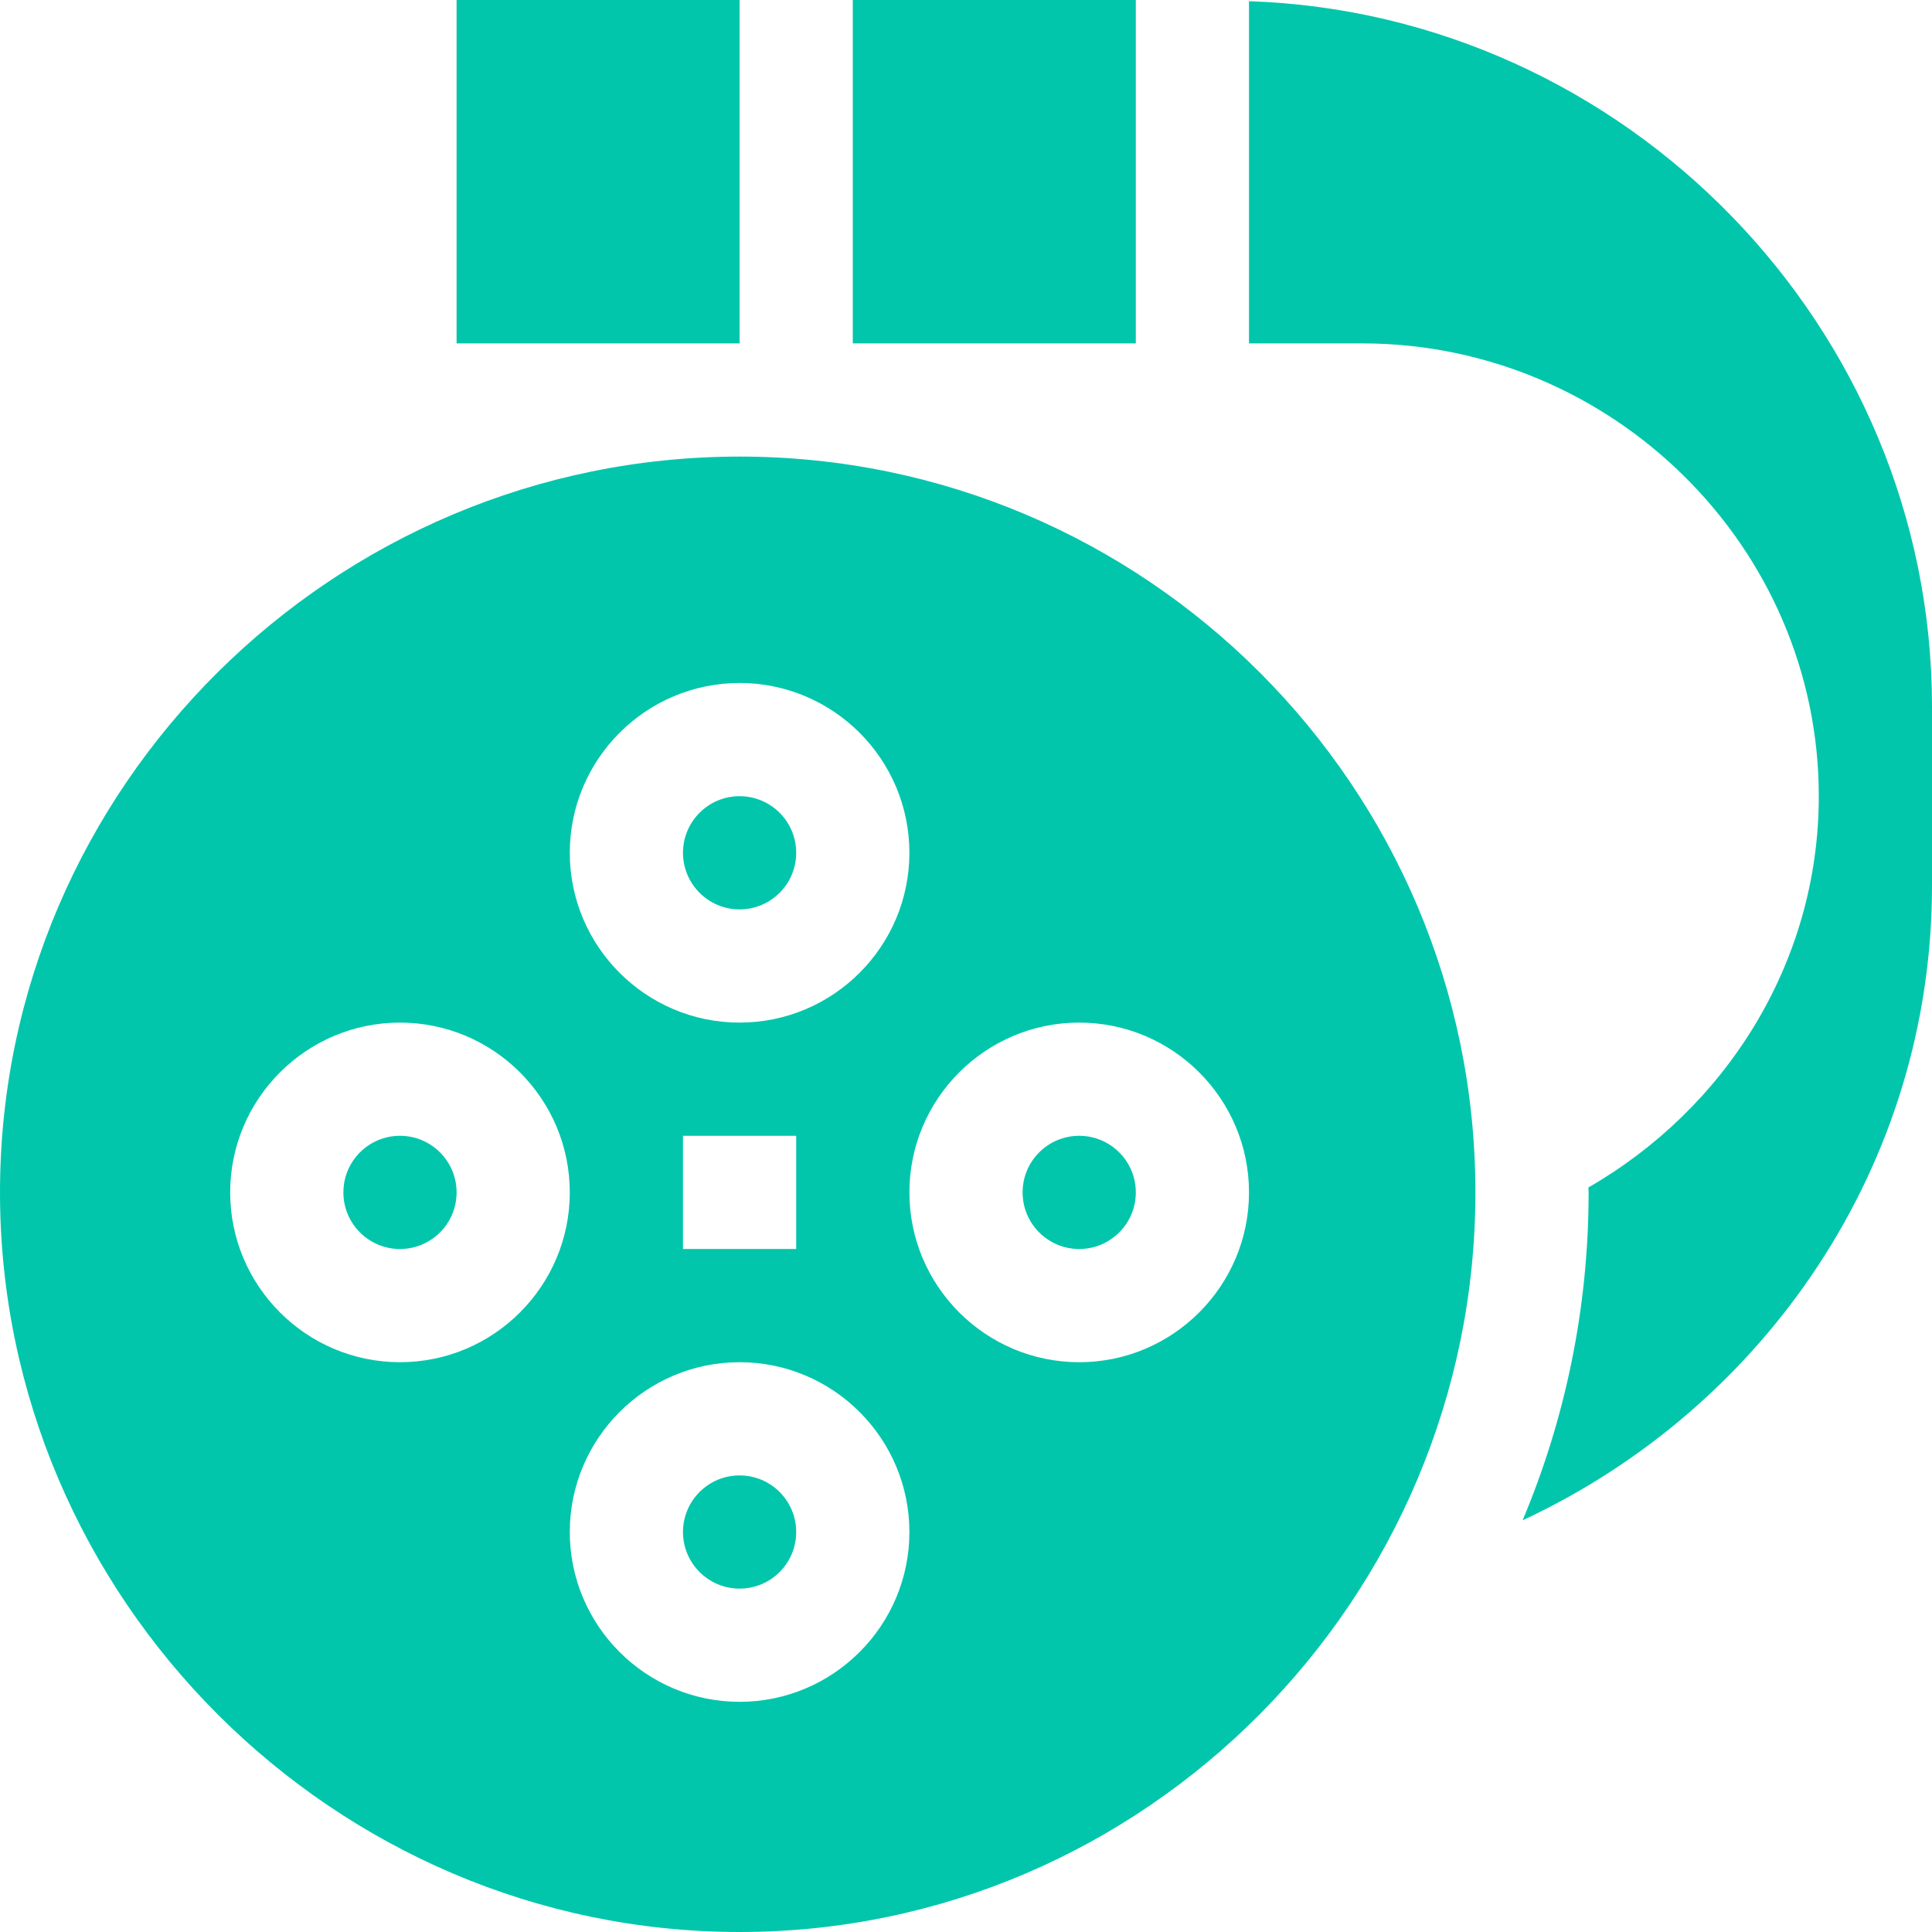 <?xml version="1.0"?>
<svg xmlns="http://www.w3.org/2000/svg" id="Capa_1" enable-background="new 0 0 512 512" height="512px" viewBox="0 0 512 512" width="512px" class=""><g><g><circle cx="286" cy="316" r="15" data-original="#000000" class="active-path" data-old_color="#000000" fill="#01C6AC"/><circle cx="196" cy="406" r="15" data-original="#000000" class="active-path" data-old_color="#000000" fill="#01C6AC"/><path d="m196 512c107.52 0 195-88.48 195-196s-87.48-195-195-195-196 87.48-196 195 88.48 196 196 196zm0-61c-24.814 0-45-20.186-45-45s20.186-45 45-45 45 20.186 45 45-20.186 45-45 45zm-15-120v-30h30v30zm105-60c24.814 0 45 20.186 45 45s-20.186 45-45 45-45-20.186-45-45 20.186-45 45-45zm-90-90c24.814 0 45 20.186 45 45s-20.186 45-45 45-45-20.186-45-45 20.186-45 45-45zm-90 90c24.814 0 45 20.186 45 45s-20.186 45-45 45-45-20.186-45-45 20.186-45 45-45z" data-original="#000000" class="active-path" data-old_color="#000000" fill="#01C6AC"/><circle cx="196" cy="226" r="15" data-original="#000000" class="active-path" data-old_color="#000000" fill="#01C6AC"/><circle cx="106" cy="316" r="15" data-original="#000000" class="active-path" data-old_color="#000000" fill="#01C6AC"/><path d="m226 0h75v91h-75z" data-original="#000000" class="active-path" data-old_color="#000000" fill="#01C6AC"/><path d="m121 0h75v91h-75z" data-original="#000000" class="active-path" data-old_color="#000000" fill="#01C6AC"/><path d="m331 .317v90.683h30c66.167 0 121 53.833 121 120 0 44.445-24.985 82.95-61.066 103.691.002.441.066.868.066 1.309 0 30.793-6.244 60.145-17.488 86.896 64.193-29.91 108.488-94.077 108.488-168.151v-47.49c0-100.589-81.209-183.598-181-186.938z" data-original="#000000" class="active-path" data-old_color="#000000" fill="#01C6AC"/></g></g> </svg>
